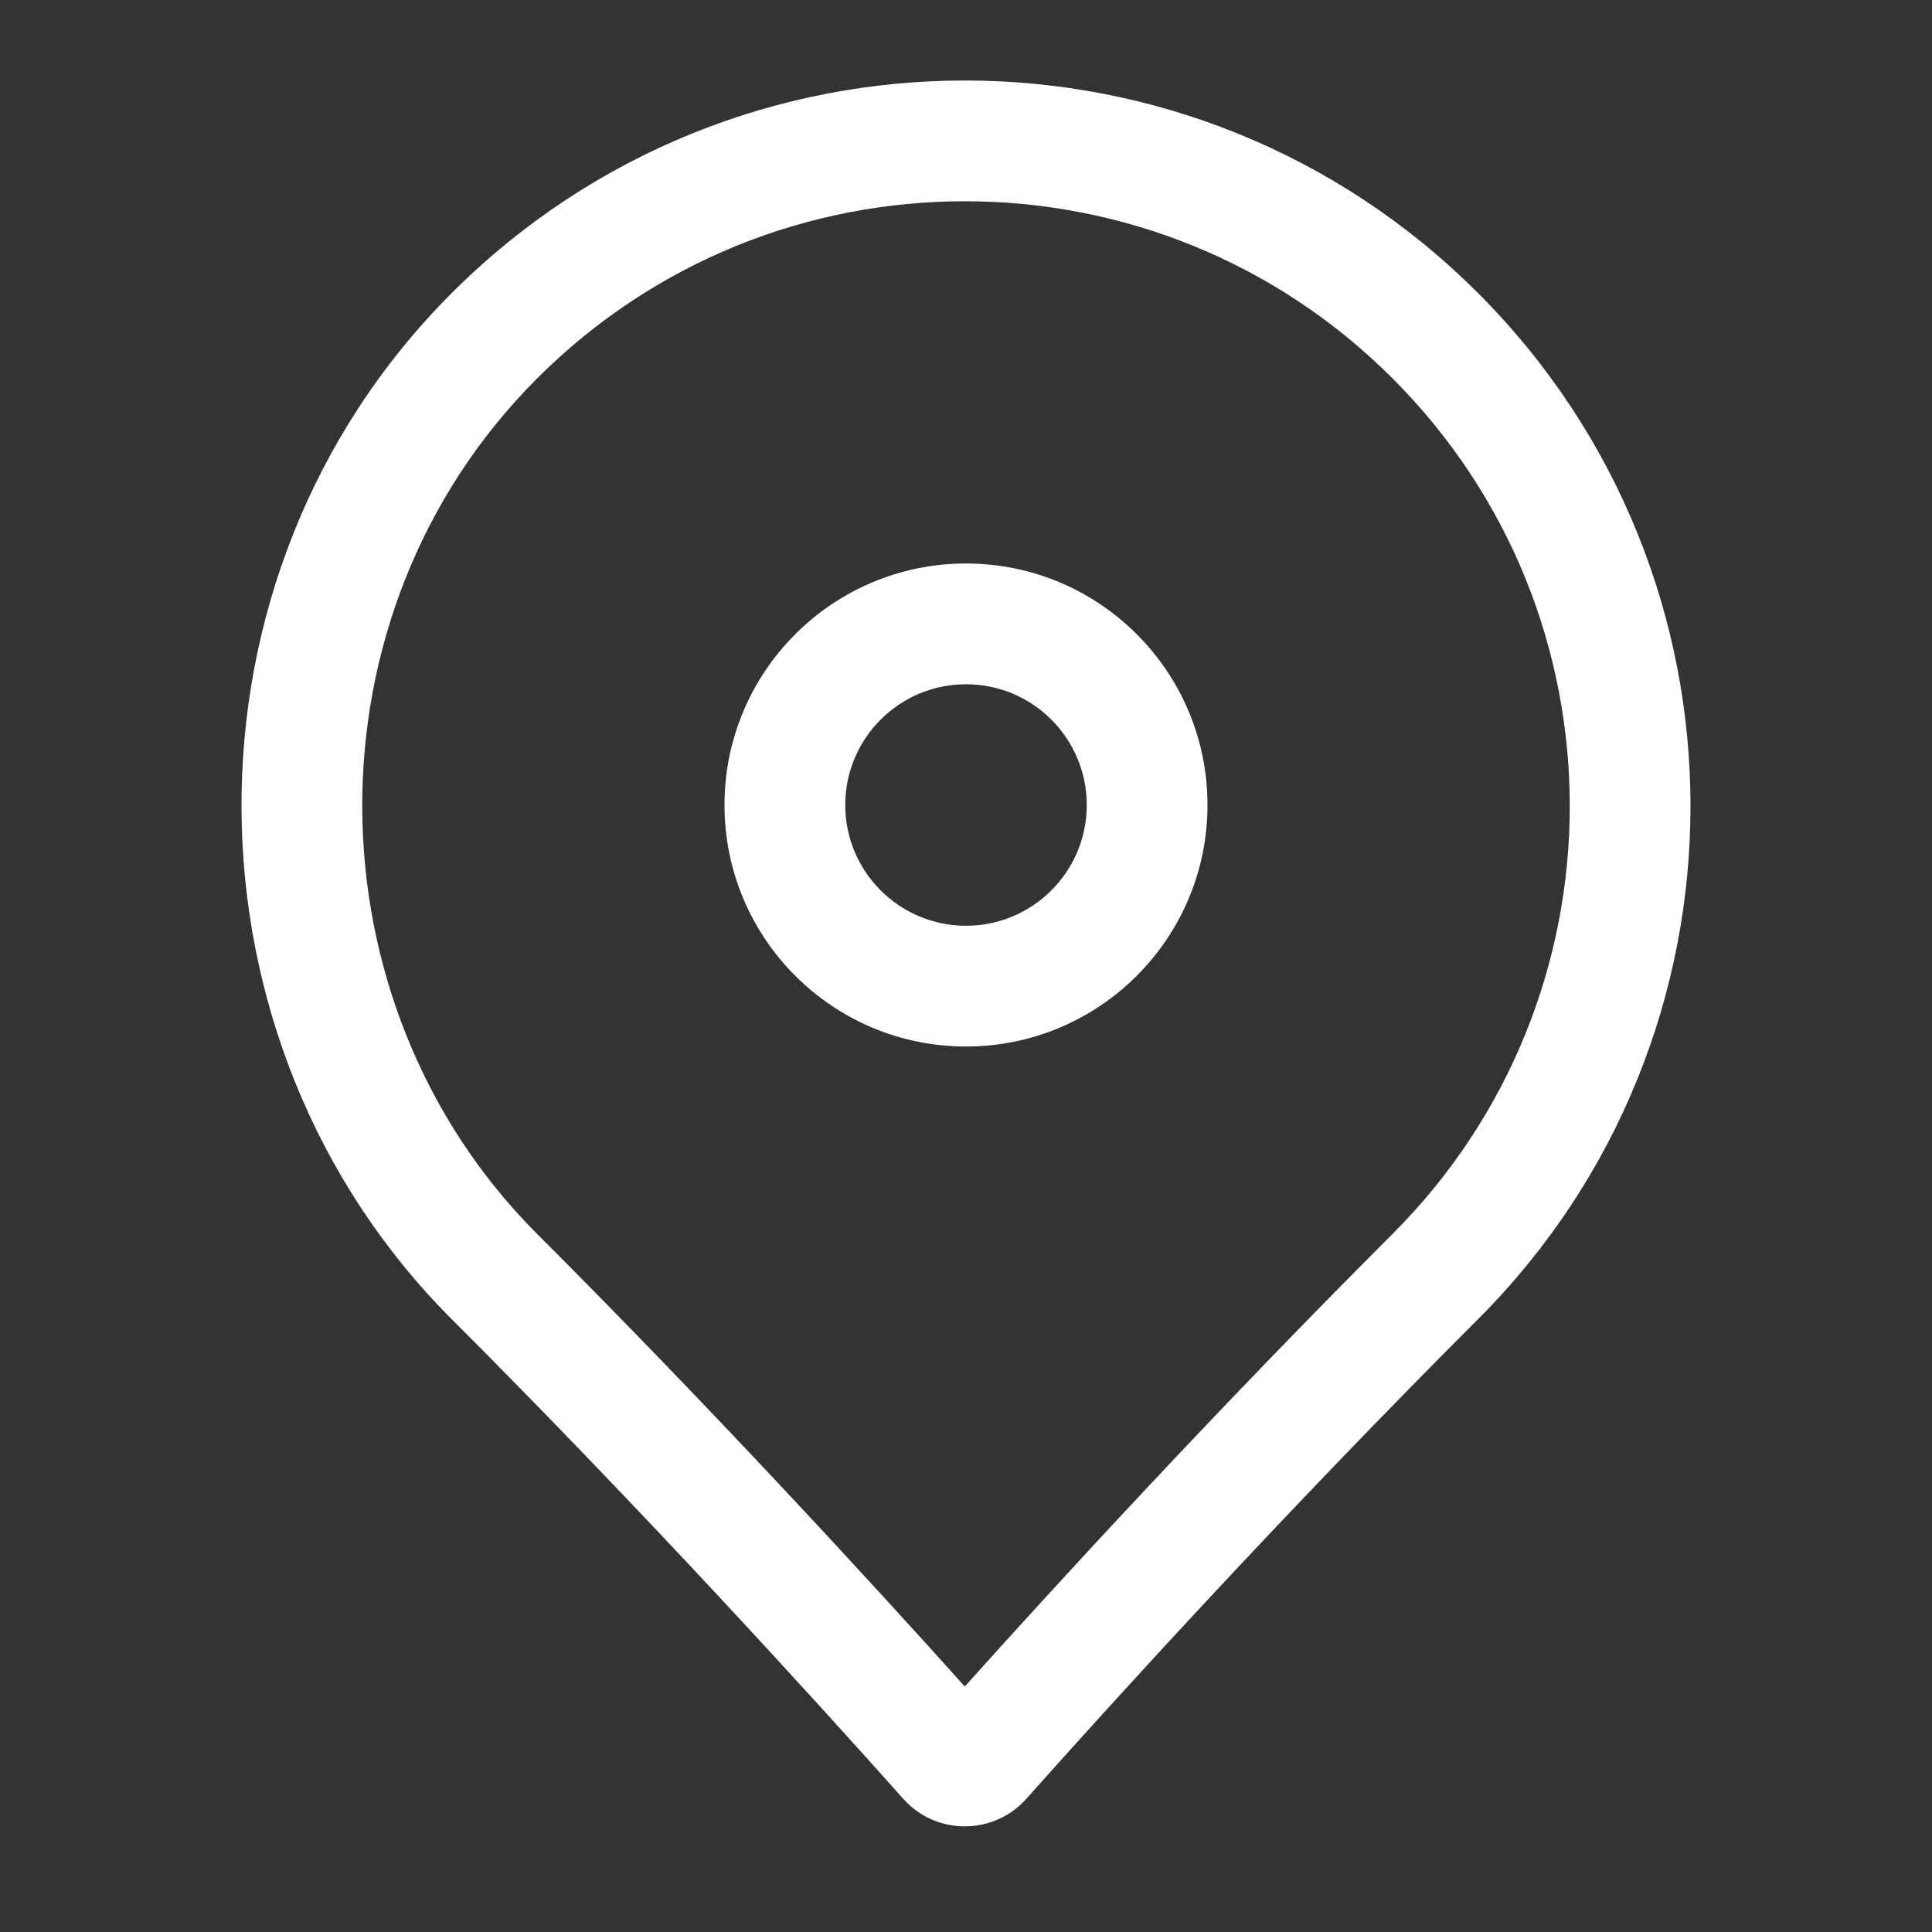 <svg width="24" height="24" viewBox="0 0 24 24" fill="none" xmlns="http://www.w3.org/2000/svg">
<rect x="0" y="0" width="24" height="24" fill="#333333" stroke="none"/>
<path fill-rule="evenodd" clip-rule="evenodd" d="M12 11.5C12.828 11.5 13.5 10.828 13.5 10C13.5 9.172 12.828 8.5 12 8.5C11.172 8.5 10.5 9.172 10.5 10C10.5 10.828 11.172 11.5 12 11.5ZM12 13C13.657 13 15 11.657 15 10C15 8.343 13.657 7 12 7C10.343 7 9 8.343 9 10C9 11.657 10.343 13 12 13Z" fill="white"/>
<path fill-rule="evenodd" clip-rule="evenodd" d="M6.672 4.701C3.746 7.627 3.806 12.461 6.672 15.328C8.845 17.5 10.812 19.644 11.985 20.95C13.145 19.657 15.091 17.536 17.299 15.328C20.234 12.393 20.234 7.635 17.299 4.701C15.832 3.233 13.911 2.5 11.986 2.5C10.06 2.5 8.14 3.233 6.672 4.701ZM5.612 16.388C2.167 12.944 2.092 7.16 5.612 3.64C7.372 1.88 9.679 1 11.986 1C14.293 1 16.6 1.88 18.36 3.64C21.88 7.16 21.88 12.868 18.36 16.388C15.935 18.813 13.827 21.135 12.749 22.346C12.344 22.801 11.627 22.802 11.222 22.347C10.131 21.123 7.995 18.771 5.612 16.388Z" fill="white"/>
</svg>
